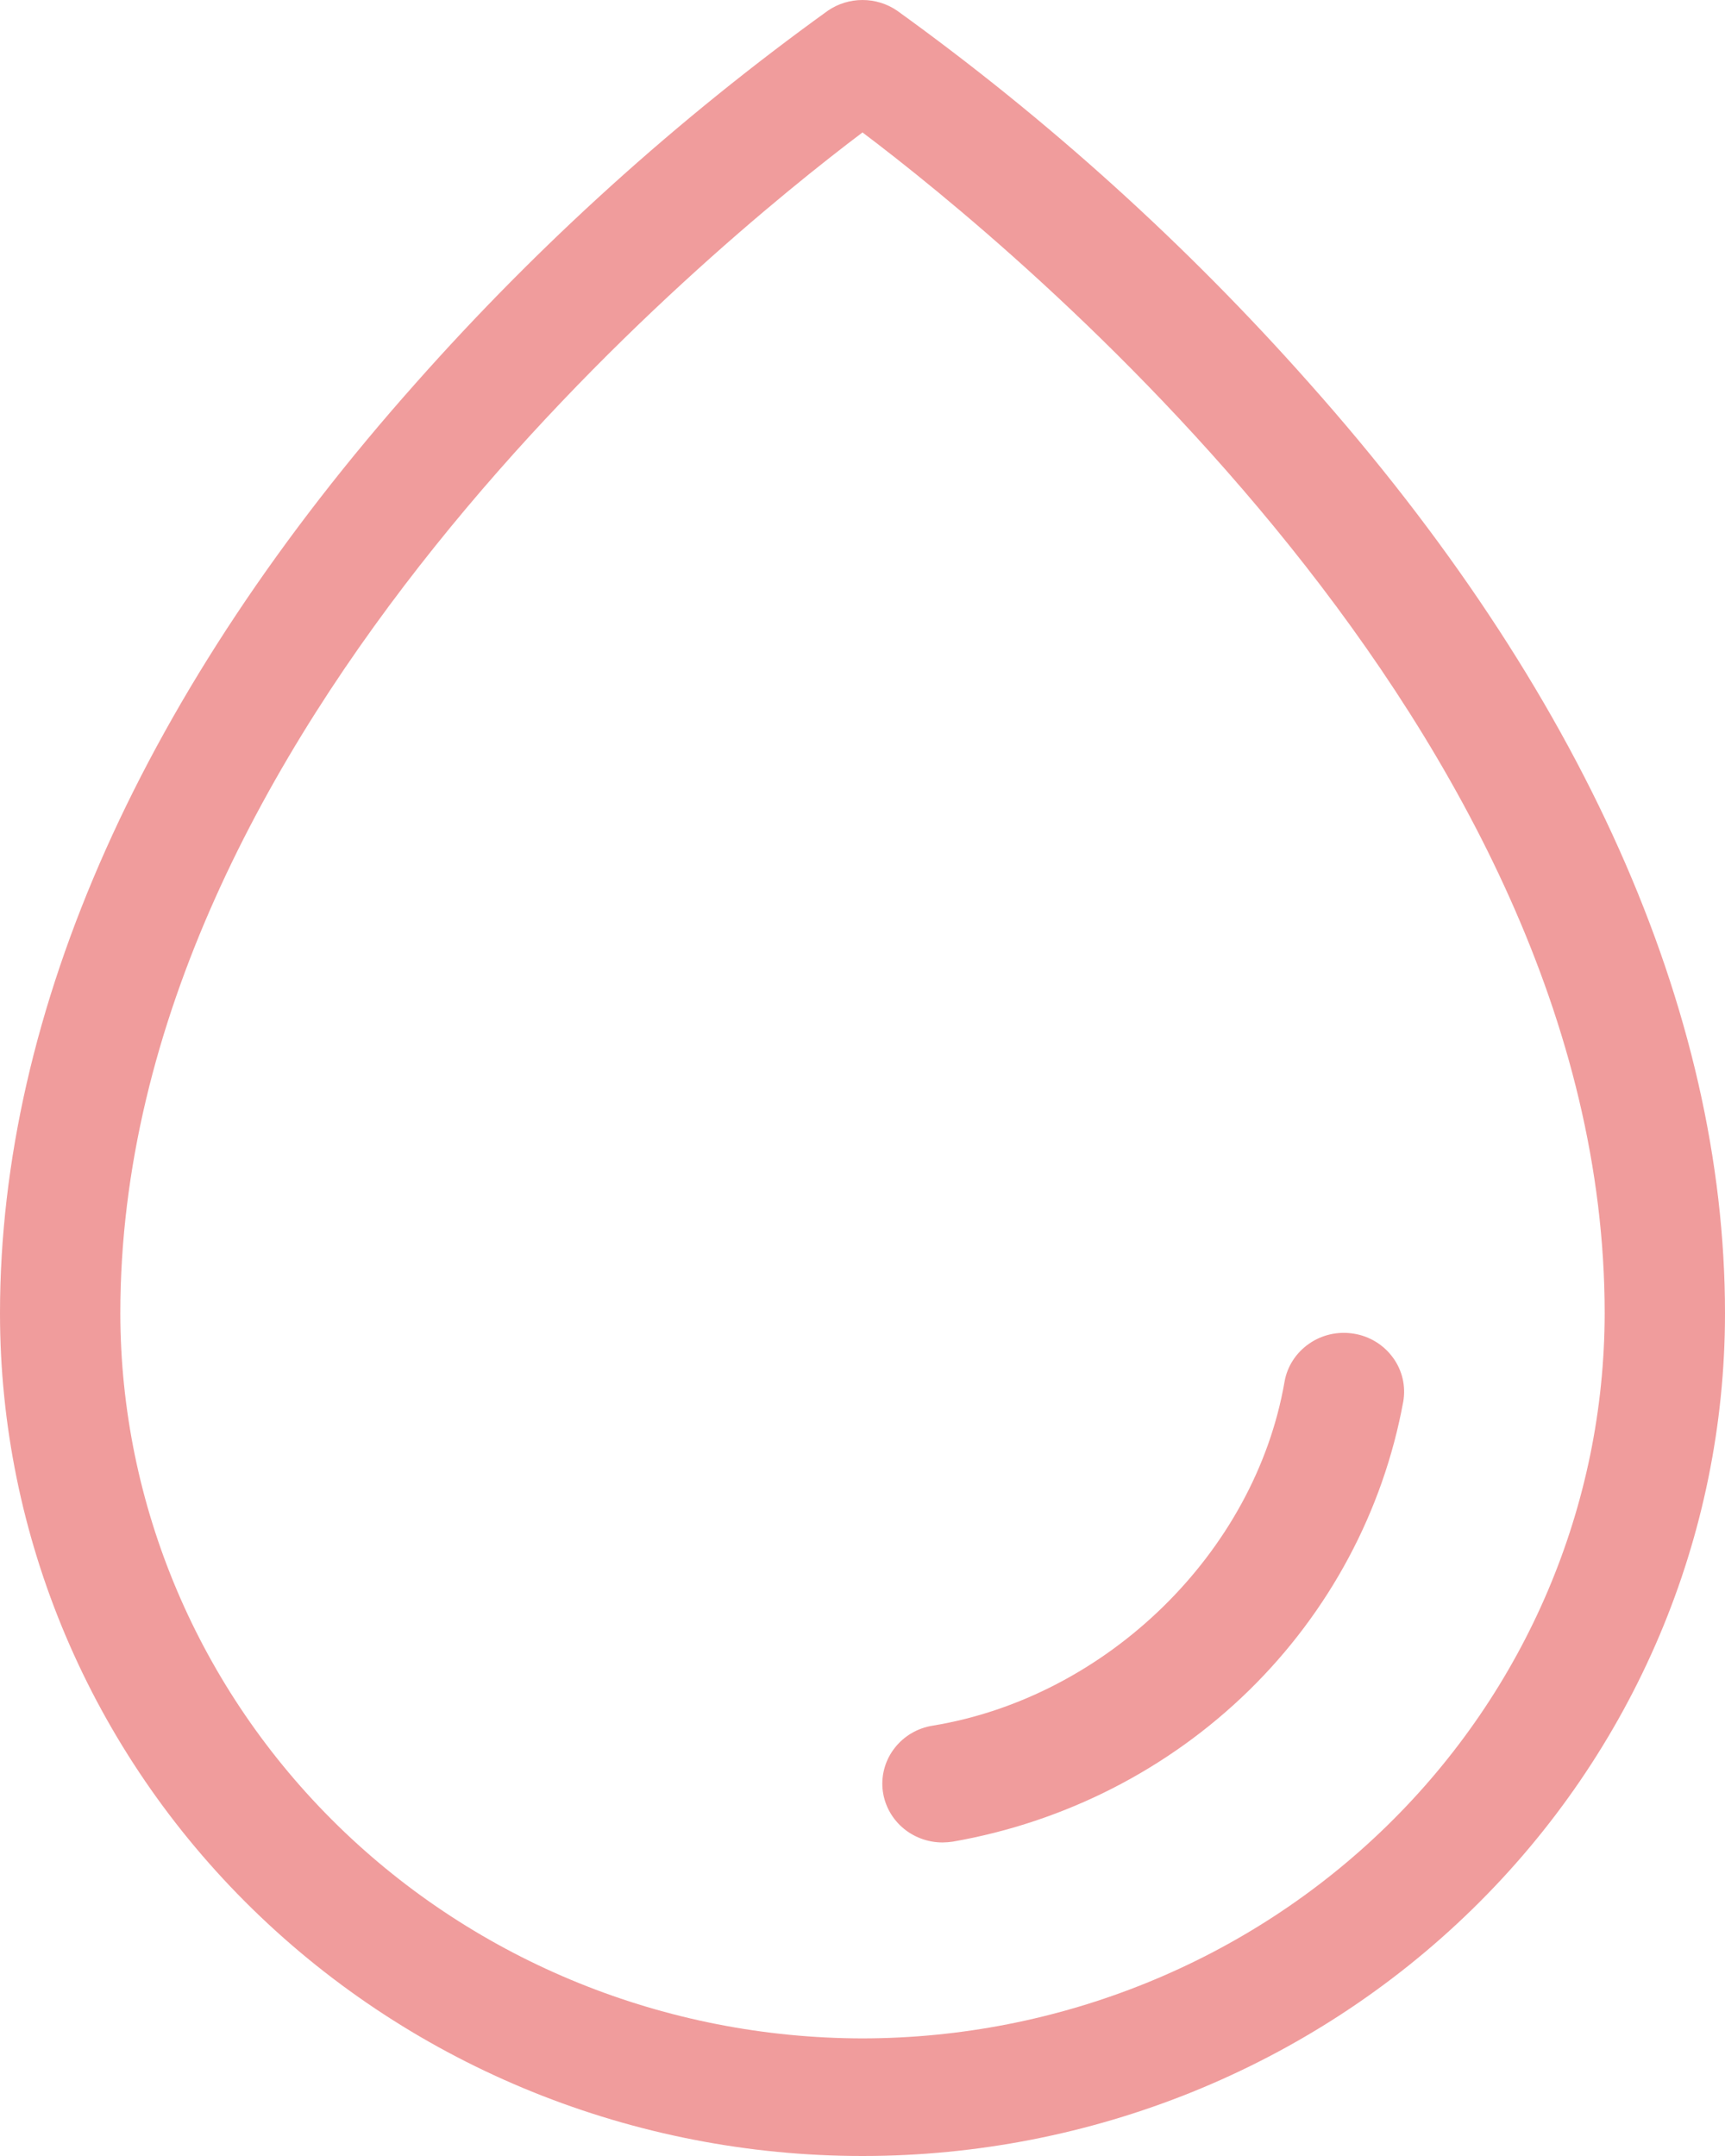 <?xml version="1.0" encoding="UTF-8"?> <svg xmlns="http://www.w3.org/2000/svg" width="28" height="35" viewBox="0 0 28 35" fill="none"> <path d="M21.249 6.217C19.255 3.967 17.012 1.939 14.56 0.172C14.396 0.06 14.2 0 14 0C13.8 0 13.604 0.06 13.44 0.172C10.988 1.939 8.745 3.967 6.751 6.217C2.334 11.18 0 16.403 0 21.32C0 24.948 1.475 28.428 4.101 30.993C6.726 33.559 10.287 35 14 35C17.713 35 21.274 33.559 23.899 30.993C26.525 28.428 28 24.948 28 21.32C28 16.403 25.666 11.18 21.249 6.217ZM14 33.091C10.806 33.087 7.744 31.846 5.486 29.639C3.228 27.432 1.957 24.441 1.953 21.32C1.953 11.836 11.558 3.992 14 2.15C16.442 3.992 26.047 11.836 26.047 21.32C26.043 24.441 24.772 27.432 22.514 29.639C20.256 31.846 17.194 33.087 14 33.091ZM22.778 22.751C22.452 24.53 21.576 26.168 20.269 27.446C18.962 28.723 17.285 29.579 15.465 29.897C15.411 29.905 15.357 29.909 15.302 29.91C15.057 29.911 14.82 29.821 14.639 29.659C14.458 29.497 14.346 29.274 14.325 29.035C14.305 28.796 14.377 28.558 14.528 28.369C14.679 28.179 14.897 28.052 15.139 28.014C17.969 27.549 20.37 25.201 20.85 22.433C20.893 22.183 21.036 21.961 21.248 21.814C21.352 21.741 21.47 21.689 21.596 21.661C21.721 21.633 21.85 21.63 21.977 21.651C22.103 21.671 22.224 21.716 22.333 21.783C22.442 21.85 22.536 21.937 22.61 22.039C22.685 22.141 22.738 22.257 22.767 22.379C22.795 22.501 22.799 22.628 22.778 22.751Z" fill="#F09C9C"></path> </svg> 